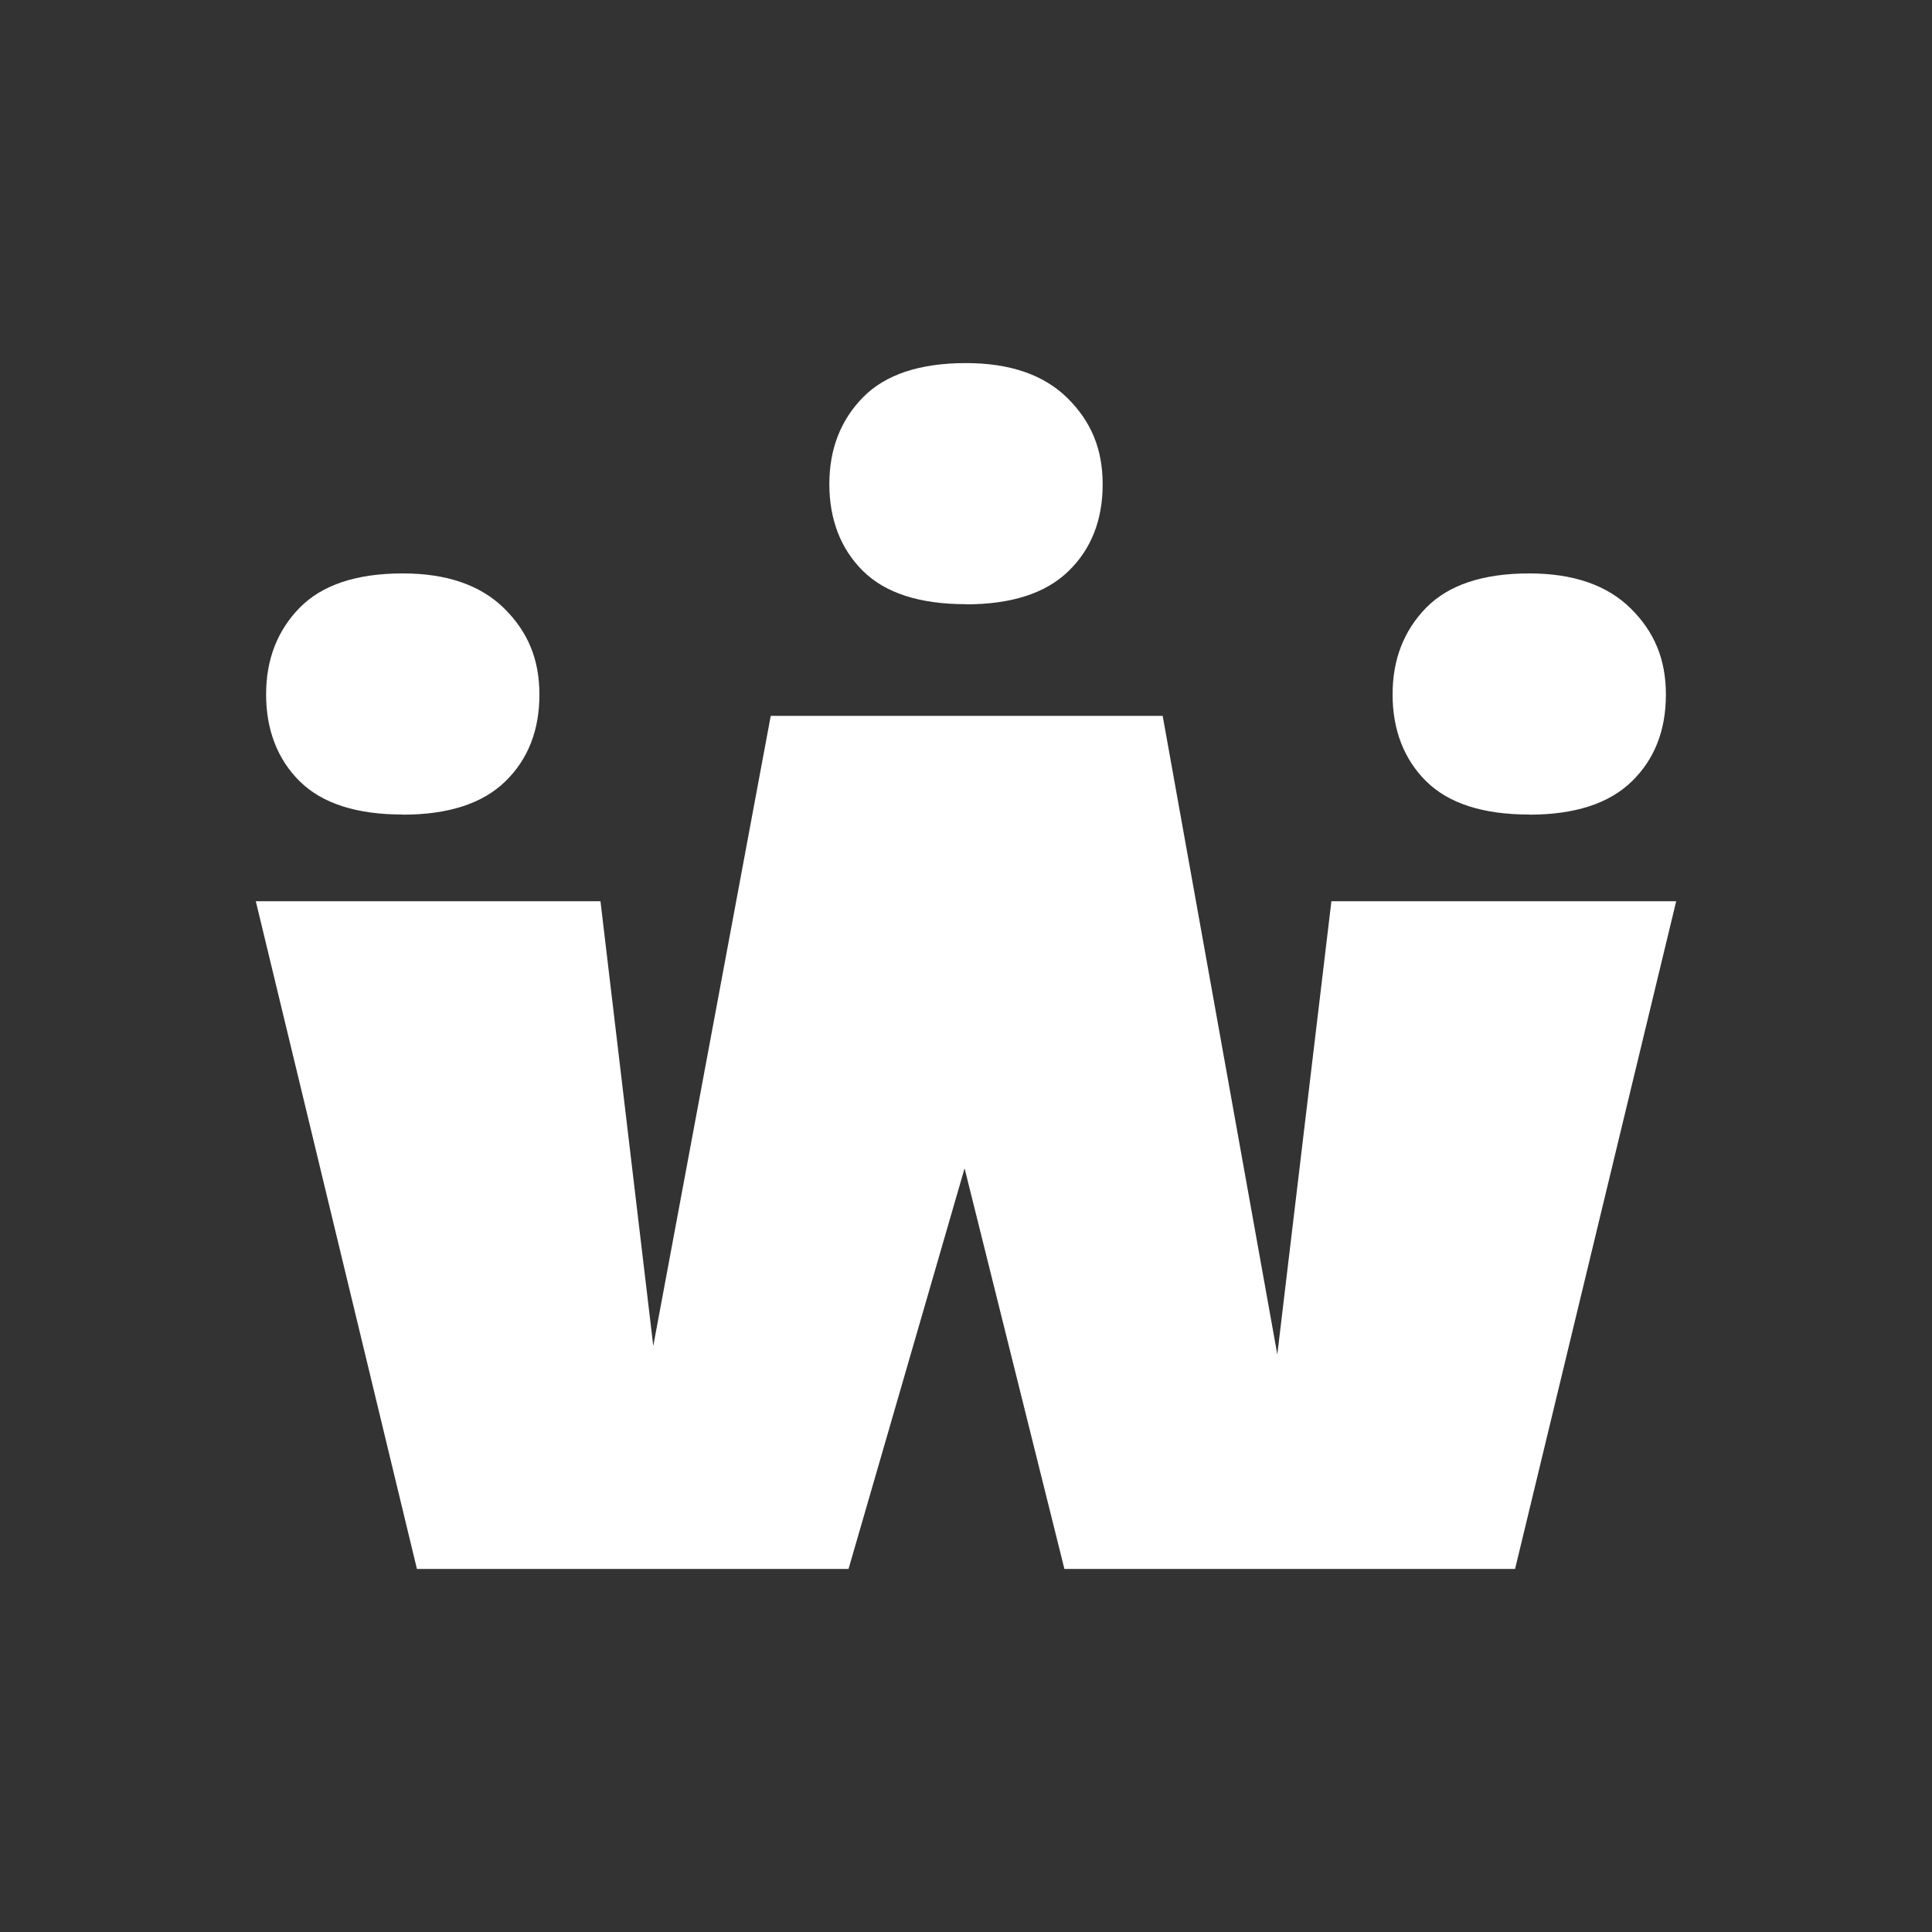<?xml version="1.0" encoding="UTF-8"?> <svg xmlns="http://www.w3.org/2000/svg" id="Ebene_1" viewBox="0 0 150 150"><rect x="0" y="0" width="150" height="150" fill="#333333" stroke="none"/><defs><style> .cls-1 { fill: #fff; } </style></defs><polygon class="cls-1" points="130.14 69.97 103.37 69.97 99.17 105.16 90.27 55.58 59.84 55.58 50.72 104.5 46.62 69.97 19.86 69.97 32.37 121.81 65.88 121.81 74.89 90.71 82.64 121.81 117.63 121.81 130.14 69.97"></polygon><g><path class="cls-1" d="M75,46.92c3.54,0,6.19-.86,7.96-2.58,1.77-1.72,2.65-3.97,2.65-6.74s-.91-4.89-2.74-6.7c-1.83-1.8-4.45-2.71-7.87-2.71-3.59,0-6.26.89-8,2.66-1.74,1.78-2.61,4.02-2.61,6.74s.87,5.02,2.61,6.74c1.74,1.72,4.41,2.58,8,2.58"></path><path class="cls-1" d="M31.27,63.25c3.54,0,6.19-.86,7.96-2.58,1.77-1.72,2.65-3.97,2.65-6.74s-.91-4.89-2.74-6.7c-1.83-1.8-4.45-2.71-7.87-2.71-3.59,0-6.26.89-8,2.66-1.74,1.78-2.61,4.02-2.61,6.74s.87,5.02,2.61,6.74c1.74,1.72,4.41,2.58,8,2.58"></path><path class="cls-1" d="M118.73,63.25c3.54,0,6.19-.86,7.96-2.58,1.77-1.72,2.65-3.97,2.65-6.74s-.91-4.89-2.74-6.7c-1.83-1.8-4.45-2.71-7.87-2.71-3.59,0-6.26.89-8,2.66-1.74,1.78-2.61,4.02-2.61,6.74s.87,5.02,2.61,6.74c1.74,1.72,4.41,2.58,8,2.58"></path></g></svg> 